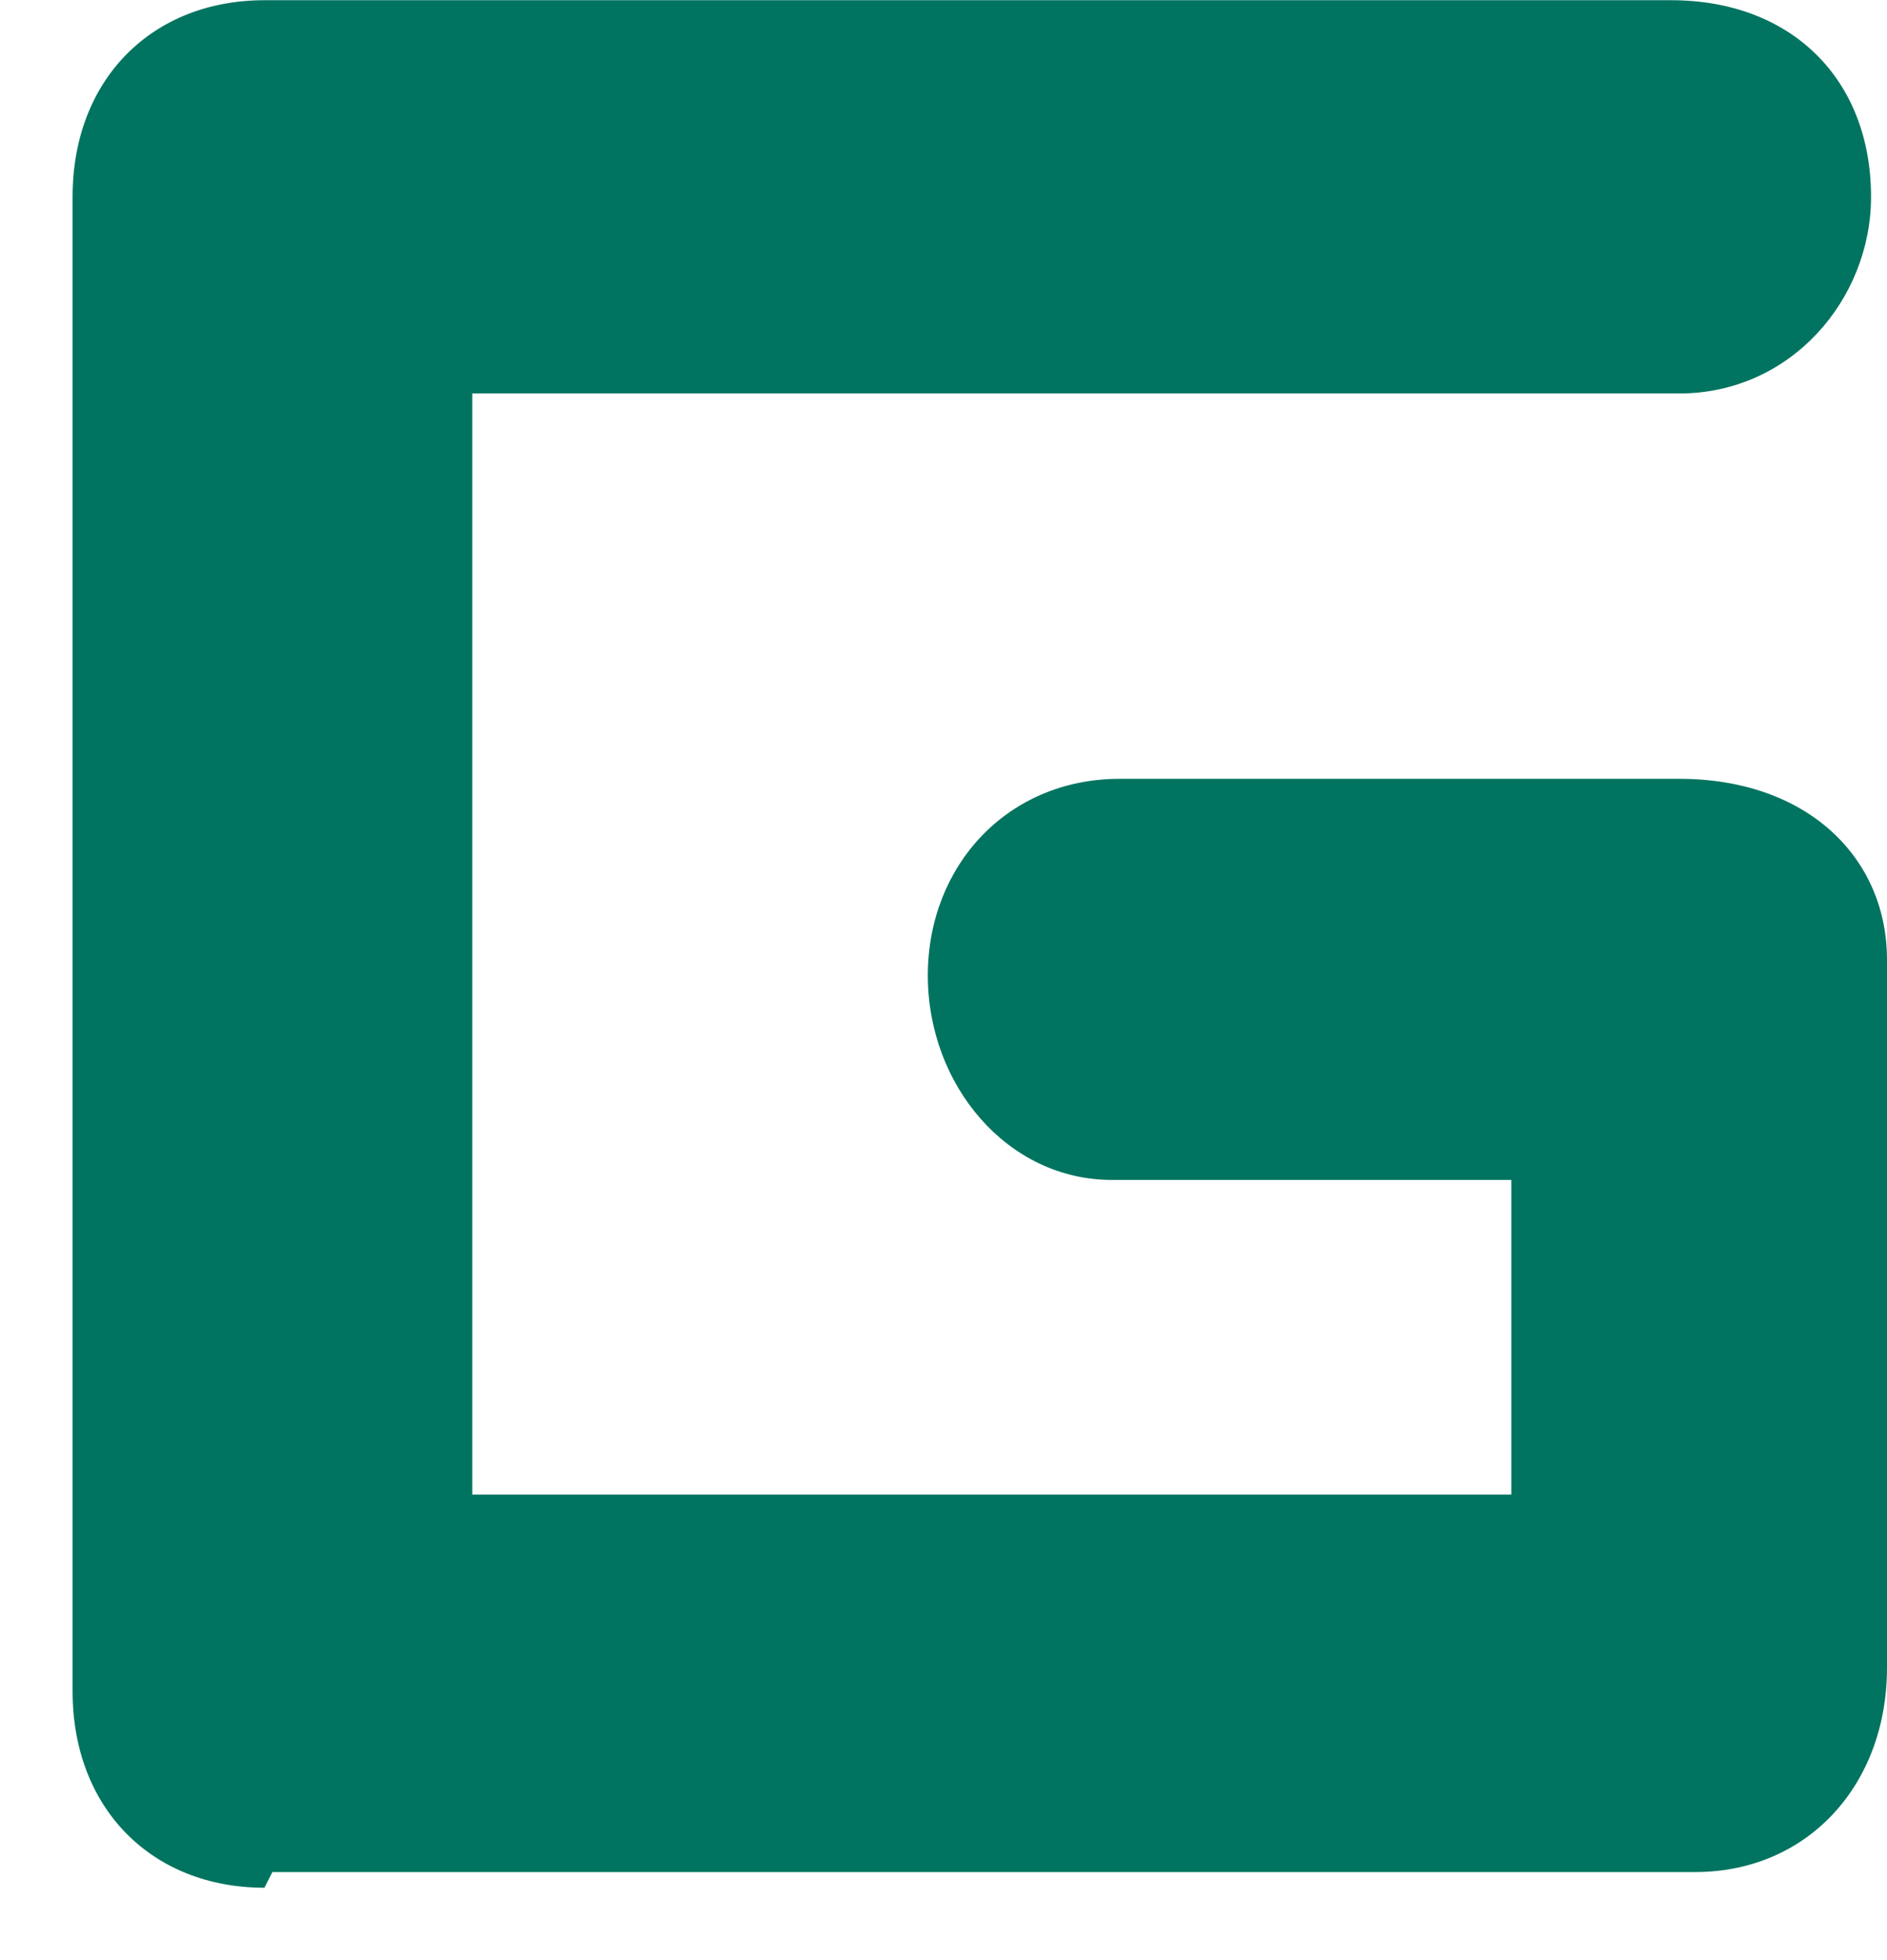 <svg width="26" height="27" viewBox="0 0 26 27" fill="none" xmlns="http://www.w3.org/2000/svg">
<path fill-rule="evenodd" clip-rule="evenodd" d="M3.643 26.003C2.101 26.003 1 24.92 1 23.295V2.712C1 1.087 2.101 0.003 3.643 0.003H23.026C24.678 0.003 25.78 1.087 25.78 2.712C25.78 4.12 24.678 5.42 23.137 5.42H6.507V20.587H20.824V16.253H15.317C13.886 16.253 12.784 14.953 12.784 13.437C12.784 11.92 13.886 10.728 15.427 10.728H23.137C24.899 10.728 26 11.812 26 13.22V22.97C26 24.595 24.899 25.787 23.357 25.787H3.753L3.643 26.003Z" fill="#007460"/>
</svg>
